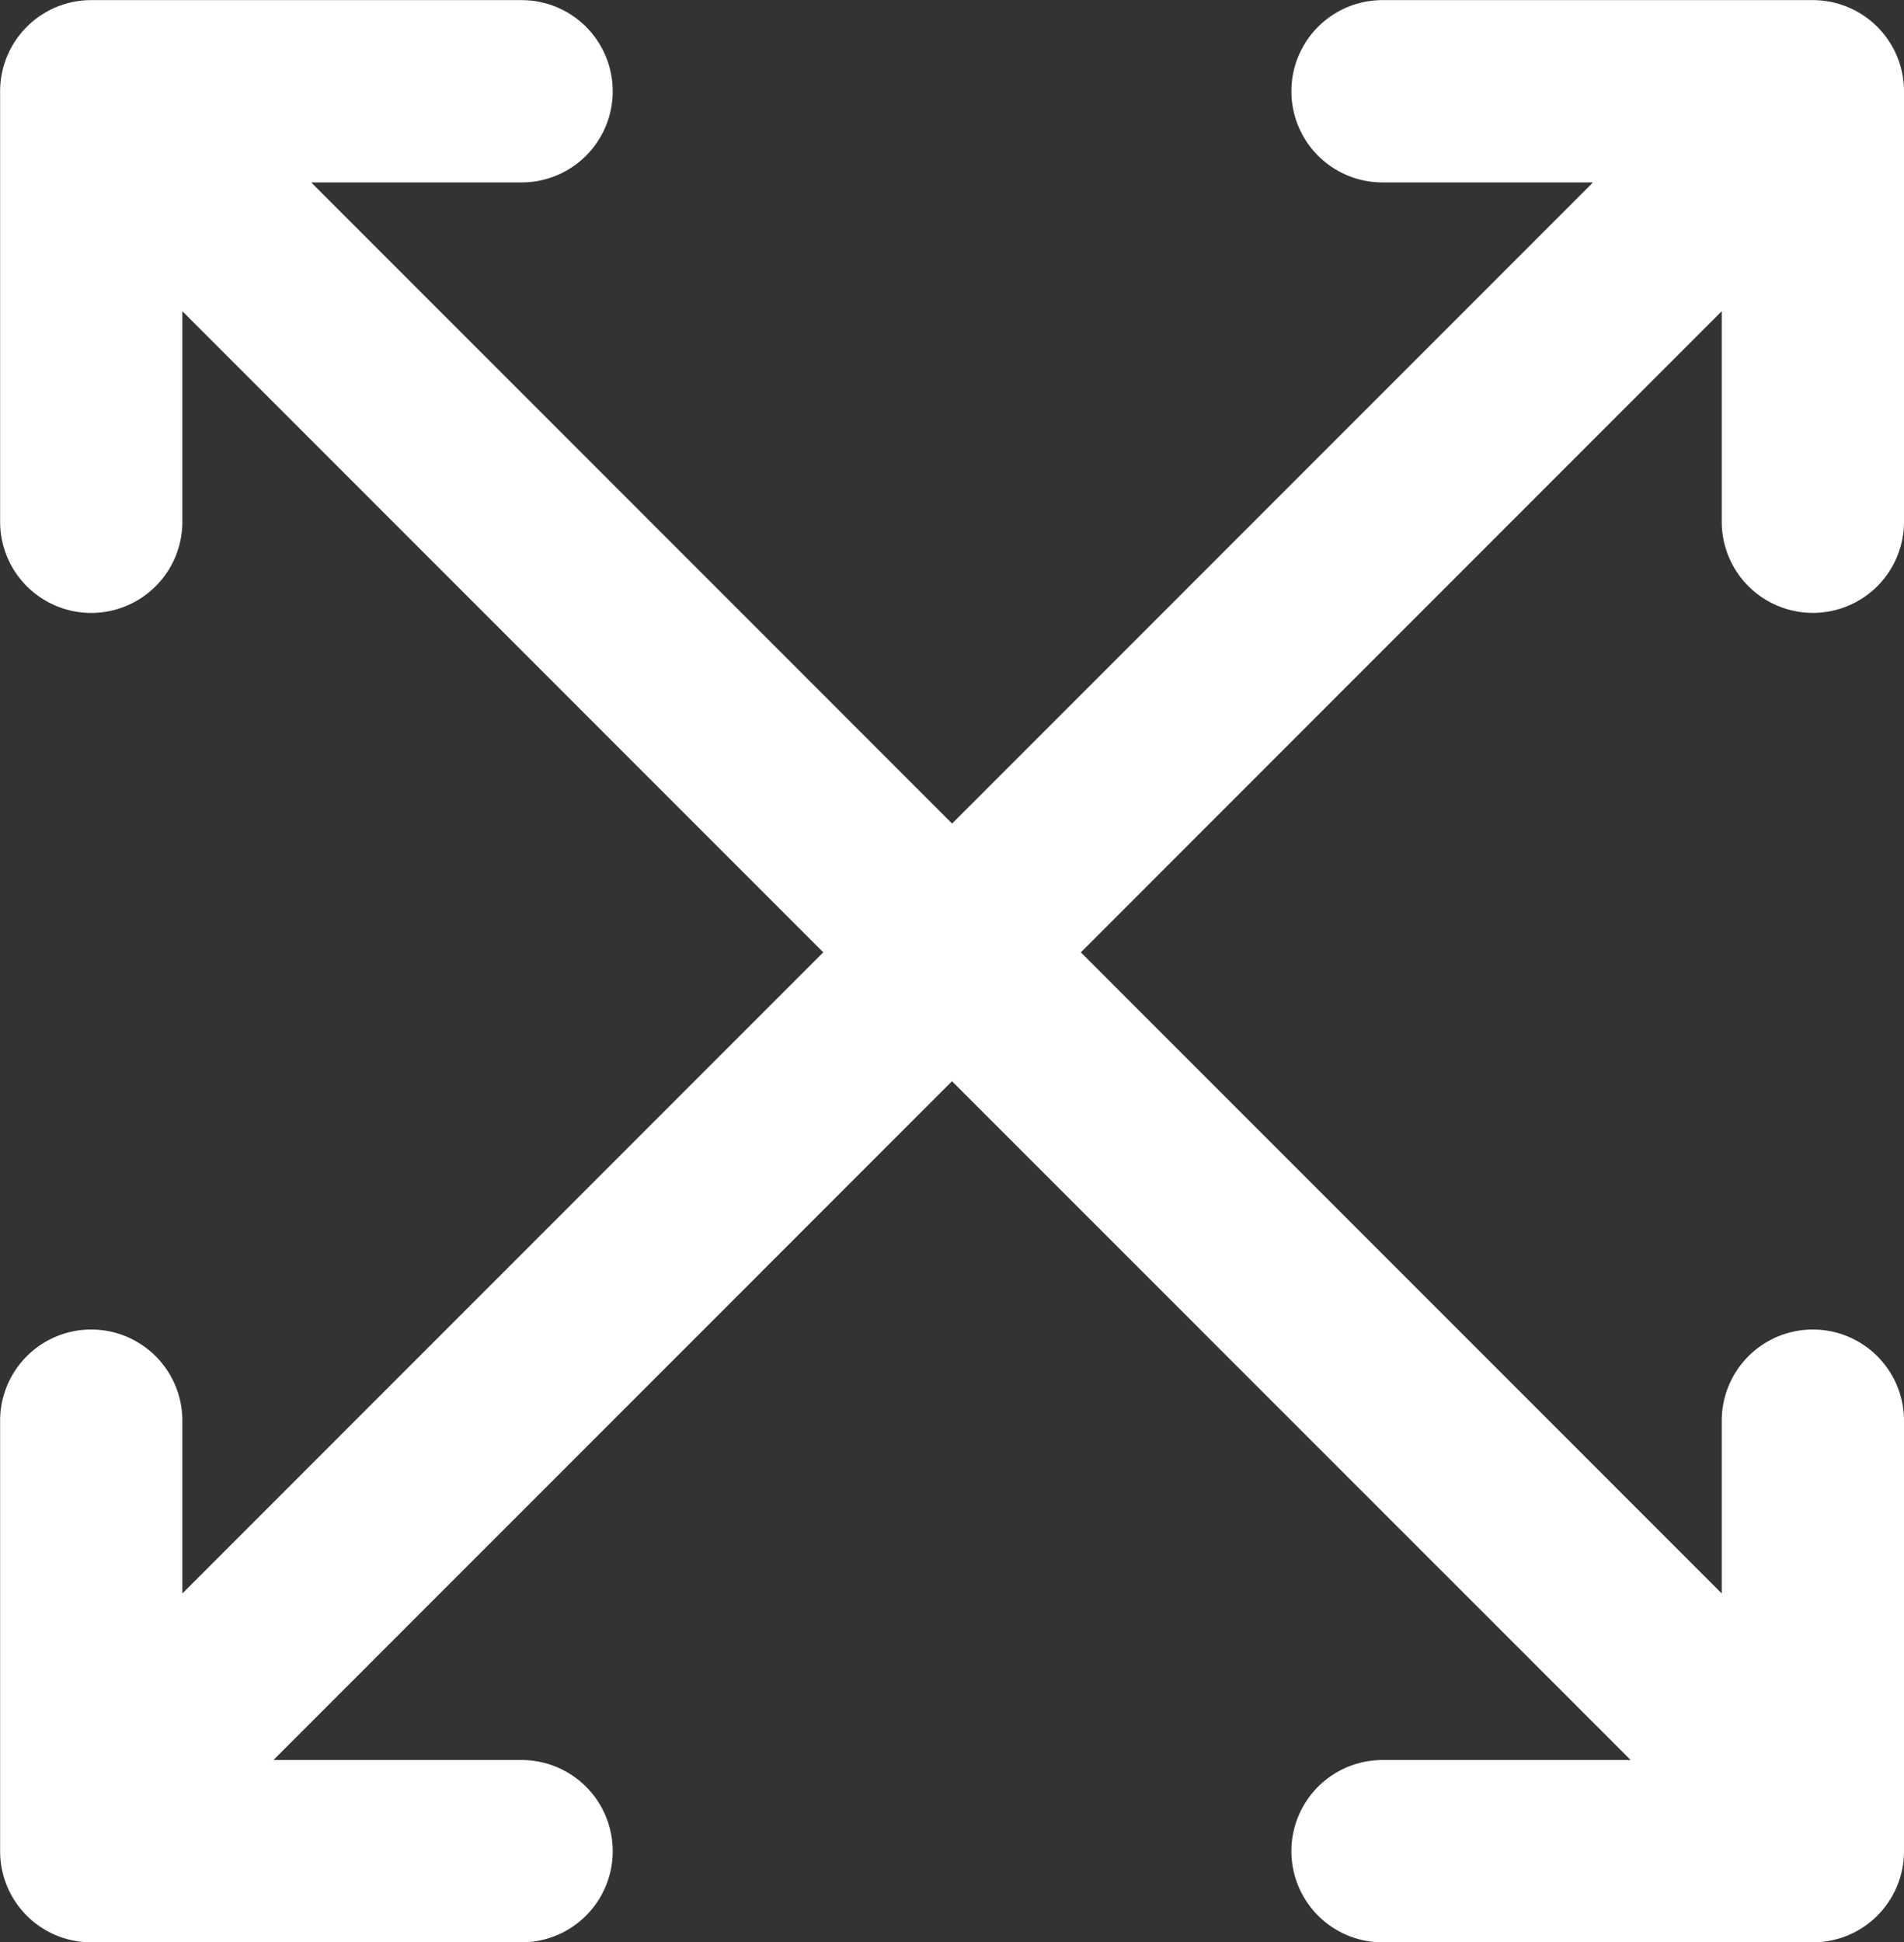 <svg xmlns="http://www.w3.org/2000/svg" width="18" height="18.356" viewBox="0 0 18 18.356">
  <rect x="0" y="0" width="18" height="18.356" fill="#333333" stroke="none"/>
  <path id="Tracé_156" data-name="Tracé 156" d="M560.625,108.078a.861.861,0,0,0,.861-.861v-4.069a.862.862,0,0,0-.861-.861h-4.069a.861.861,0,0,0,0,1.723h1.99l-6.059,6.059-6.059-6.059h1.989a.861.861,0,0,0,0-1.723h-4.069a.862.862,0,0,0-.861.861v4.069a.861.861,0,0,0,1.723,0v-1.99l6.059,6.059-6.059,6.059v-1.633a.861.861,0,0,0-1.723,0v4.069a.861.861,0,0,0,.861.861h4.069a.861.861,0,0,0,0-1.723h-2.346l6.415-6.415,6.416,6.415h-2.346a.861.861,0,0,0,0,1.723h4.069a.861.861,0,0,0,.861-.861v-4.069a.861.861,0,0,0-1.723,0v1.633l-6.059-6.059,6.059-6.059v1.99A.861.861,0,0,0,560.625,108.078Z" transform="translate(-543.486 -102.286)" fill="#fff"/>
</svg>
